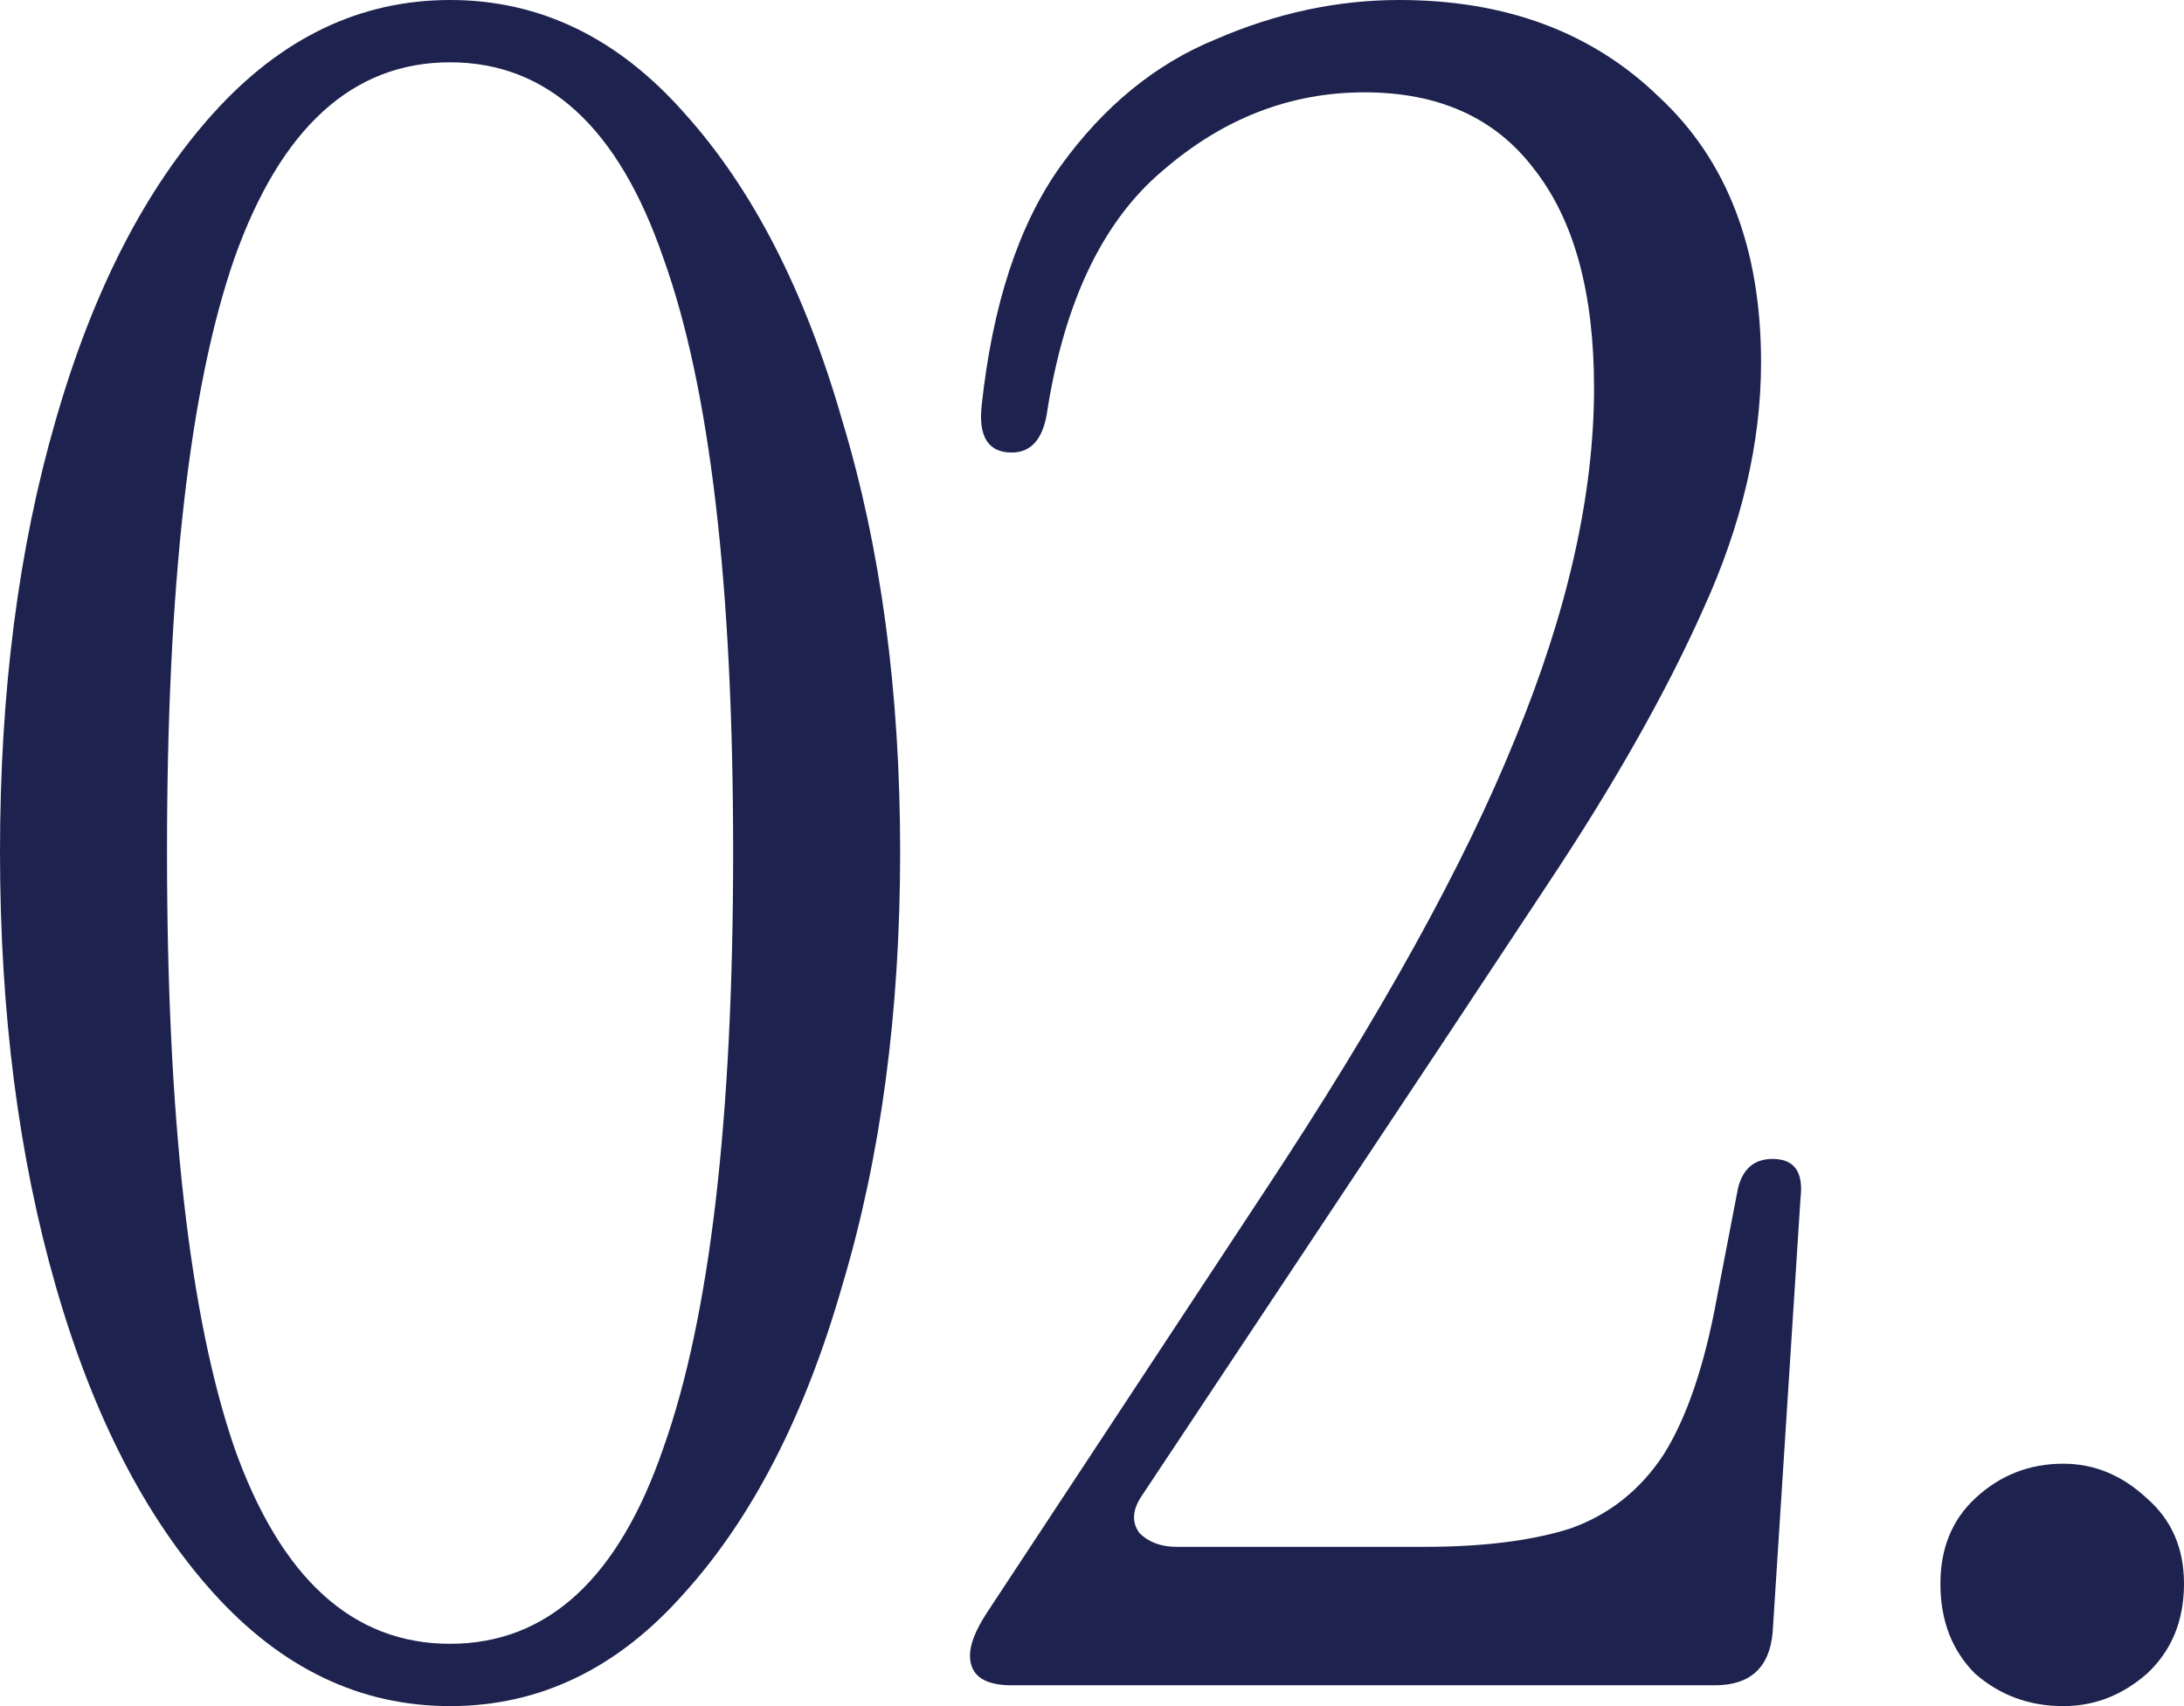 <svg width="32" height="25" viewBox="0 0 32 25" fill="none" xmlns="http://www.w3.org/2000/svg">
<path d="M6.594 25C5.28 25 4.124 24.448 3.127 23.342C2.13 22.237 1.36 20.738 0.816 18.843C0.272 16.949 0 14.829 0 12.483C0 10.138 0.272 8.029 0.816 6.157C1.36 4.263 2.13 2.763 3.127 1.658C4.124 0.553 5.28 0 6.594 0C7.909 0 9.053 0.553 10.028 1.658C11.025 2.763 11.795 4.263 12.339 6.157C12.906 8.029 13.189 10.138 13.189 12.483C13.189 14.829 12.906 16.949 12.339 18.843C11.795 20.738 11.025 22.237 10.028 23.342C9.053 24.448 7.909 25 6.594 25ZM6.594 24.087C8.022 24.087 9.065 23.128 9.722 21.211C10.402 19.294 10.742 16.385 10.742 12.483C10.742 8.581 10.402 5.683 9.722 3.789C9.065 1.872 8.022 0.913 6.594 0.913C5.167 0.913 4.113 1.872 3.433 3.789C2.776 5.683 2.447 8.581 2.447 12.483C2.447 16.385 2.776 19.294 3.433 21.211C4.113 23.128 5.167 24.087 6.594 24.087Z" fill="#1D234E"/>
<path d="M14.824 24.695C14.416 24.695 14.212 24.549 14.212 24.256C14.212 24.098 14.291 23.895 14.45 23.647L18.529 17.456C20.229 14.885 21.452 12.675 22.2 10.825C22.971 8.954 23.356 7.24 23.356 5.683C23.356 4.285 23.061 3.214 22.472 2.47C21.906 1.725 21.078 1.353 19.991 1.353C18.903 1.353 17.917 1.737 17.033 2.503C16.15 3.248 15.583 4.443 15.334 6.089C15.266 6.45 15.096 6.631 14.824 6.631C14.484 6.631 14.337 6.405 14.382 5.954C14.541 4.465 14.926 3.293 15.538 2.436C16.172 1.556 16.931 0.936 17.815 0.575C18.699 0.192 19.594 0 20.501 0C22.064 0 23.333 0.474 24.308 1.421C25.305 2.346 25.803 3.642 25.803 5.311C25.803 6.484 25.52 7.691 24.954 8.931C24.41 10.149 23.651 11.491 22.676 12.957C21.724 14.4 20.625 16.058 19.379 17.93L16.727 21.922C16.591 22.125 16.58 22.305 16.694 22.463C16.829 22.598 17.011 22.666 17.237 22.666H20.875C21.736 22.666 22.45 22.576 23.016 22.395C23.583 22.192 24.036 21.831 24.376 21.313C24.716 20.771 24.976 20.005 25.157 19.012L25.463 17.422C25.531 17.129 25.701 16.982 25.973 16.982C26.291 16.982 26.427 17.174 26.381 17.558L25.973 23.918C25.928 24.436 25.645 24.695 25.123 24.695H14.824Z" fill="#1D234E"/>
<path d="M30.232 25C29.734 25 29.303 24.842 28.941 24.526C28.601 24.188 28.431 23.748 28.431 23.207C28.431 22.688 28.601 22.271 28.941 21.955C29.303 21.617 29.734 21.448 30.232 21.448C30.686 21.448 31.093 21.617 31.456 21.955C31.819 22.271 32 22.688 32 23.207C32 23.748 31.819 24.188 31.456 24.526C31.093 24.842 30.686 25 30.232 25Z" fill="#1D234E"/>
</svg>
